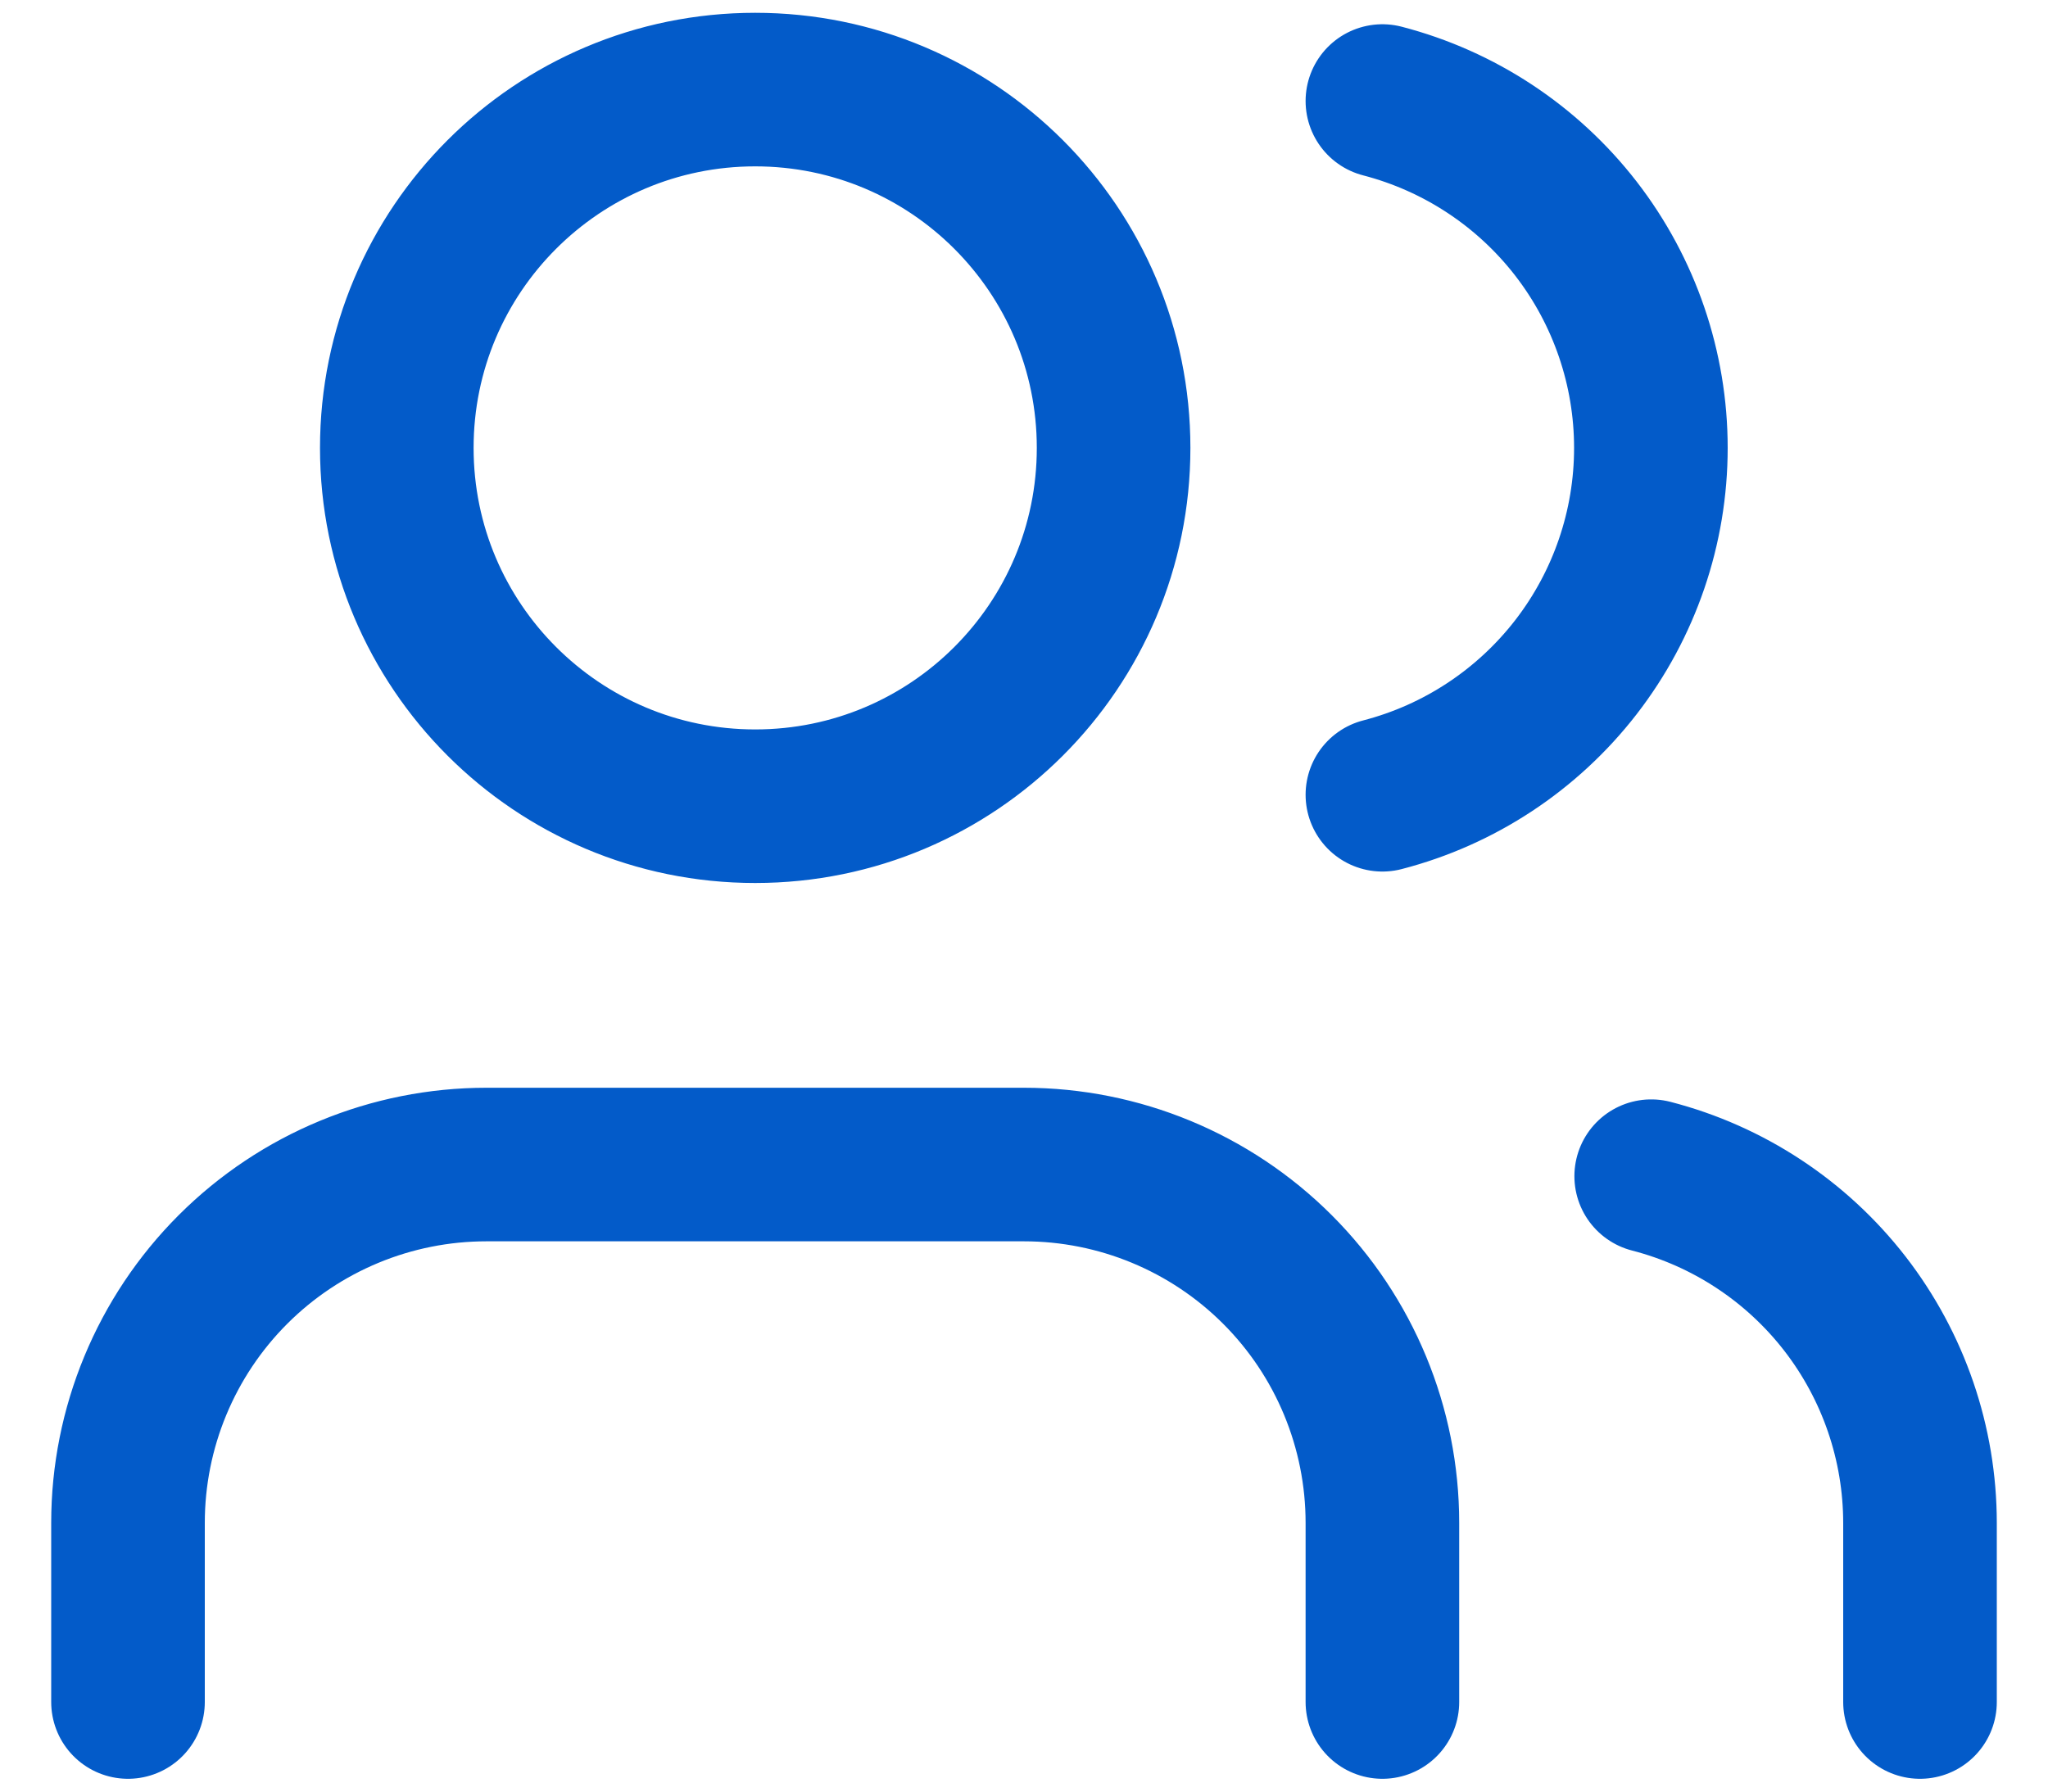 <svg width="32" height="28" viewBox="0 0 32 28" fill="none" xmlns="http://www.w3.org/2000/svg">
<path d="M21.6 26.6V23.8C21.6 22.315 21.01 20.89 19.96 19.84C18.91 18.79 17.485 18.2 16 18.2H7.6C6.115 18.2 4.69 18.79 3.64 19.84C2.59 20.89 2 22.315 2 23.8V26.6M21.6 1.579C22.801 1.891 23.864 2.592 24.624 3.573C25.383 4.554 25.795 5.76 25.795 7C25.795 8.241 25.383 9.446 24.624 10.427C23.864 11.408 22.801 12.11 21.6 12.421M30 26.6V23.8C29.999 22.559 29.586 21.354 28.826 20.373C28.066 19.393 27.001 18.692 25.8 18.382M17.4 7C17.4 10.093 14.893 12.6 11.8 12.6C8.707 12.6 6.2 10.093 6.2 7C6.2 3.907 8.707 1.4 11.8 1.4C14.893 1.4 17.4 3.907 17.4 7Z" stroke="#035BC9" stroke-width="2.4" stroke-linecap="round" stroke-linejoin="round"/>
</svg>
